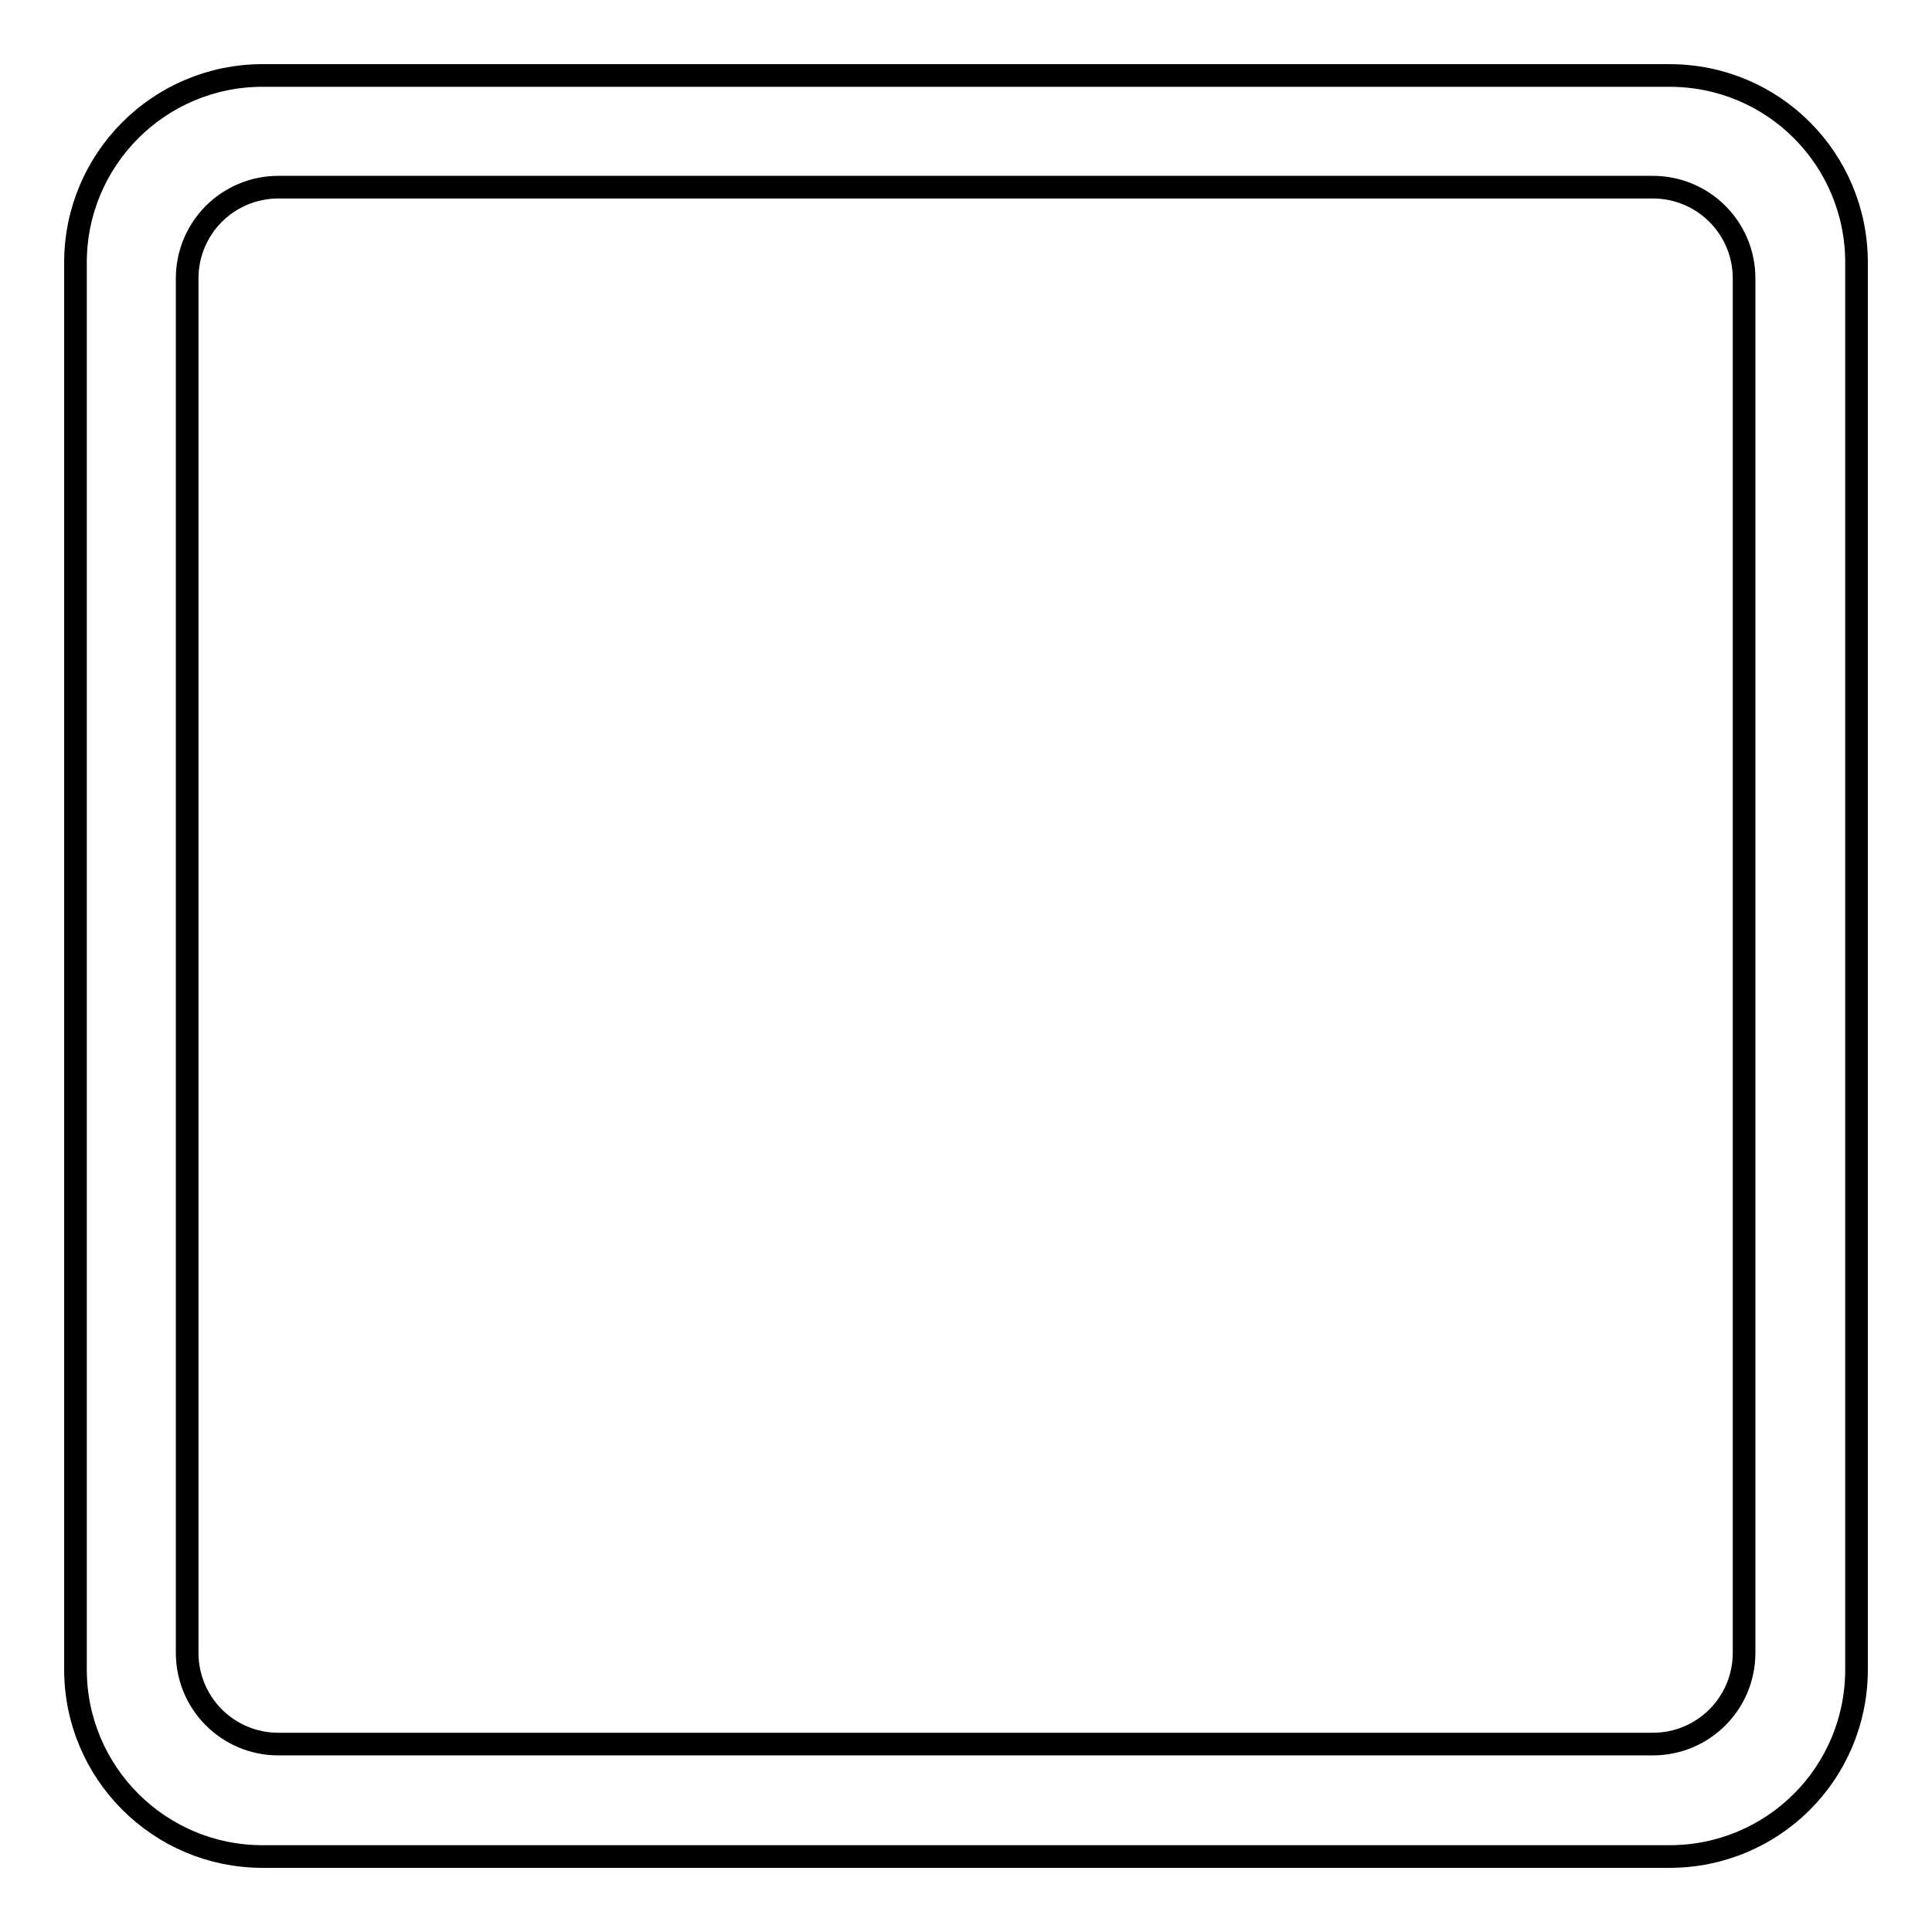 <?xml version="1.0" encoding="utf-8"?>
<!-- Svg Vector Icons : http://www.onlinewebfonts.com/icon -->
<!DOCTYPE svg PUBLIC "-//W3C//DTD SVG 1.1//EN" "http://www.w3.org/Graphics/SVG/1.1/DTD/svg11.dtd">
<svg version="1.1" xmlns="http://www.w3.org/2000/svg" xmlns:xlink="http://www.w3.org/1999/xlink" x="0px" y="0px" viewBox="0 0 256 256" enable-background="new 0 0 256 256" xml:space="preserve">
<g><g><path stroke-width="3" fill-opacity="0" stroke="#000000"  d="M36.9,24.8L36.9,24.8c-6.7,0-12.1,5.4-12.1,12.1v182.1c0,6.7,5.4,12.1,12.1,12.1h182.1c6.7,0,12.1-5.4,12.1-12.1V36.9c0-6.7-5.4-12.1-12.1-12.1H36.9L36.9,24.8z M34.8,10L34.8,10h186.4c13.8,0,24.8,11.1,24.8,24.8v186.4c0,13.8-11.1,24.8-24.8,24.8H34.8C21.1,246,10,234.9,10,221.2V34.8C10,21.1,21.1,10,34.8,10L34.8,10L34.8,10z"/></g></g>
</svg>